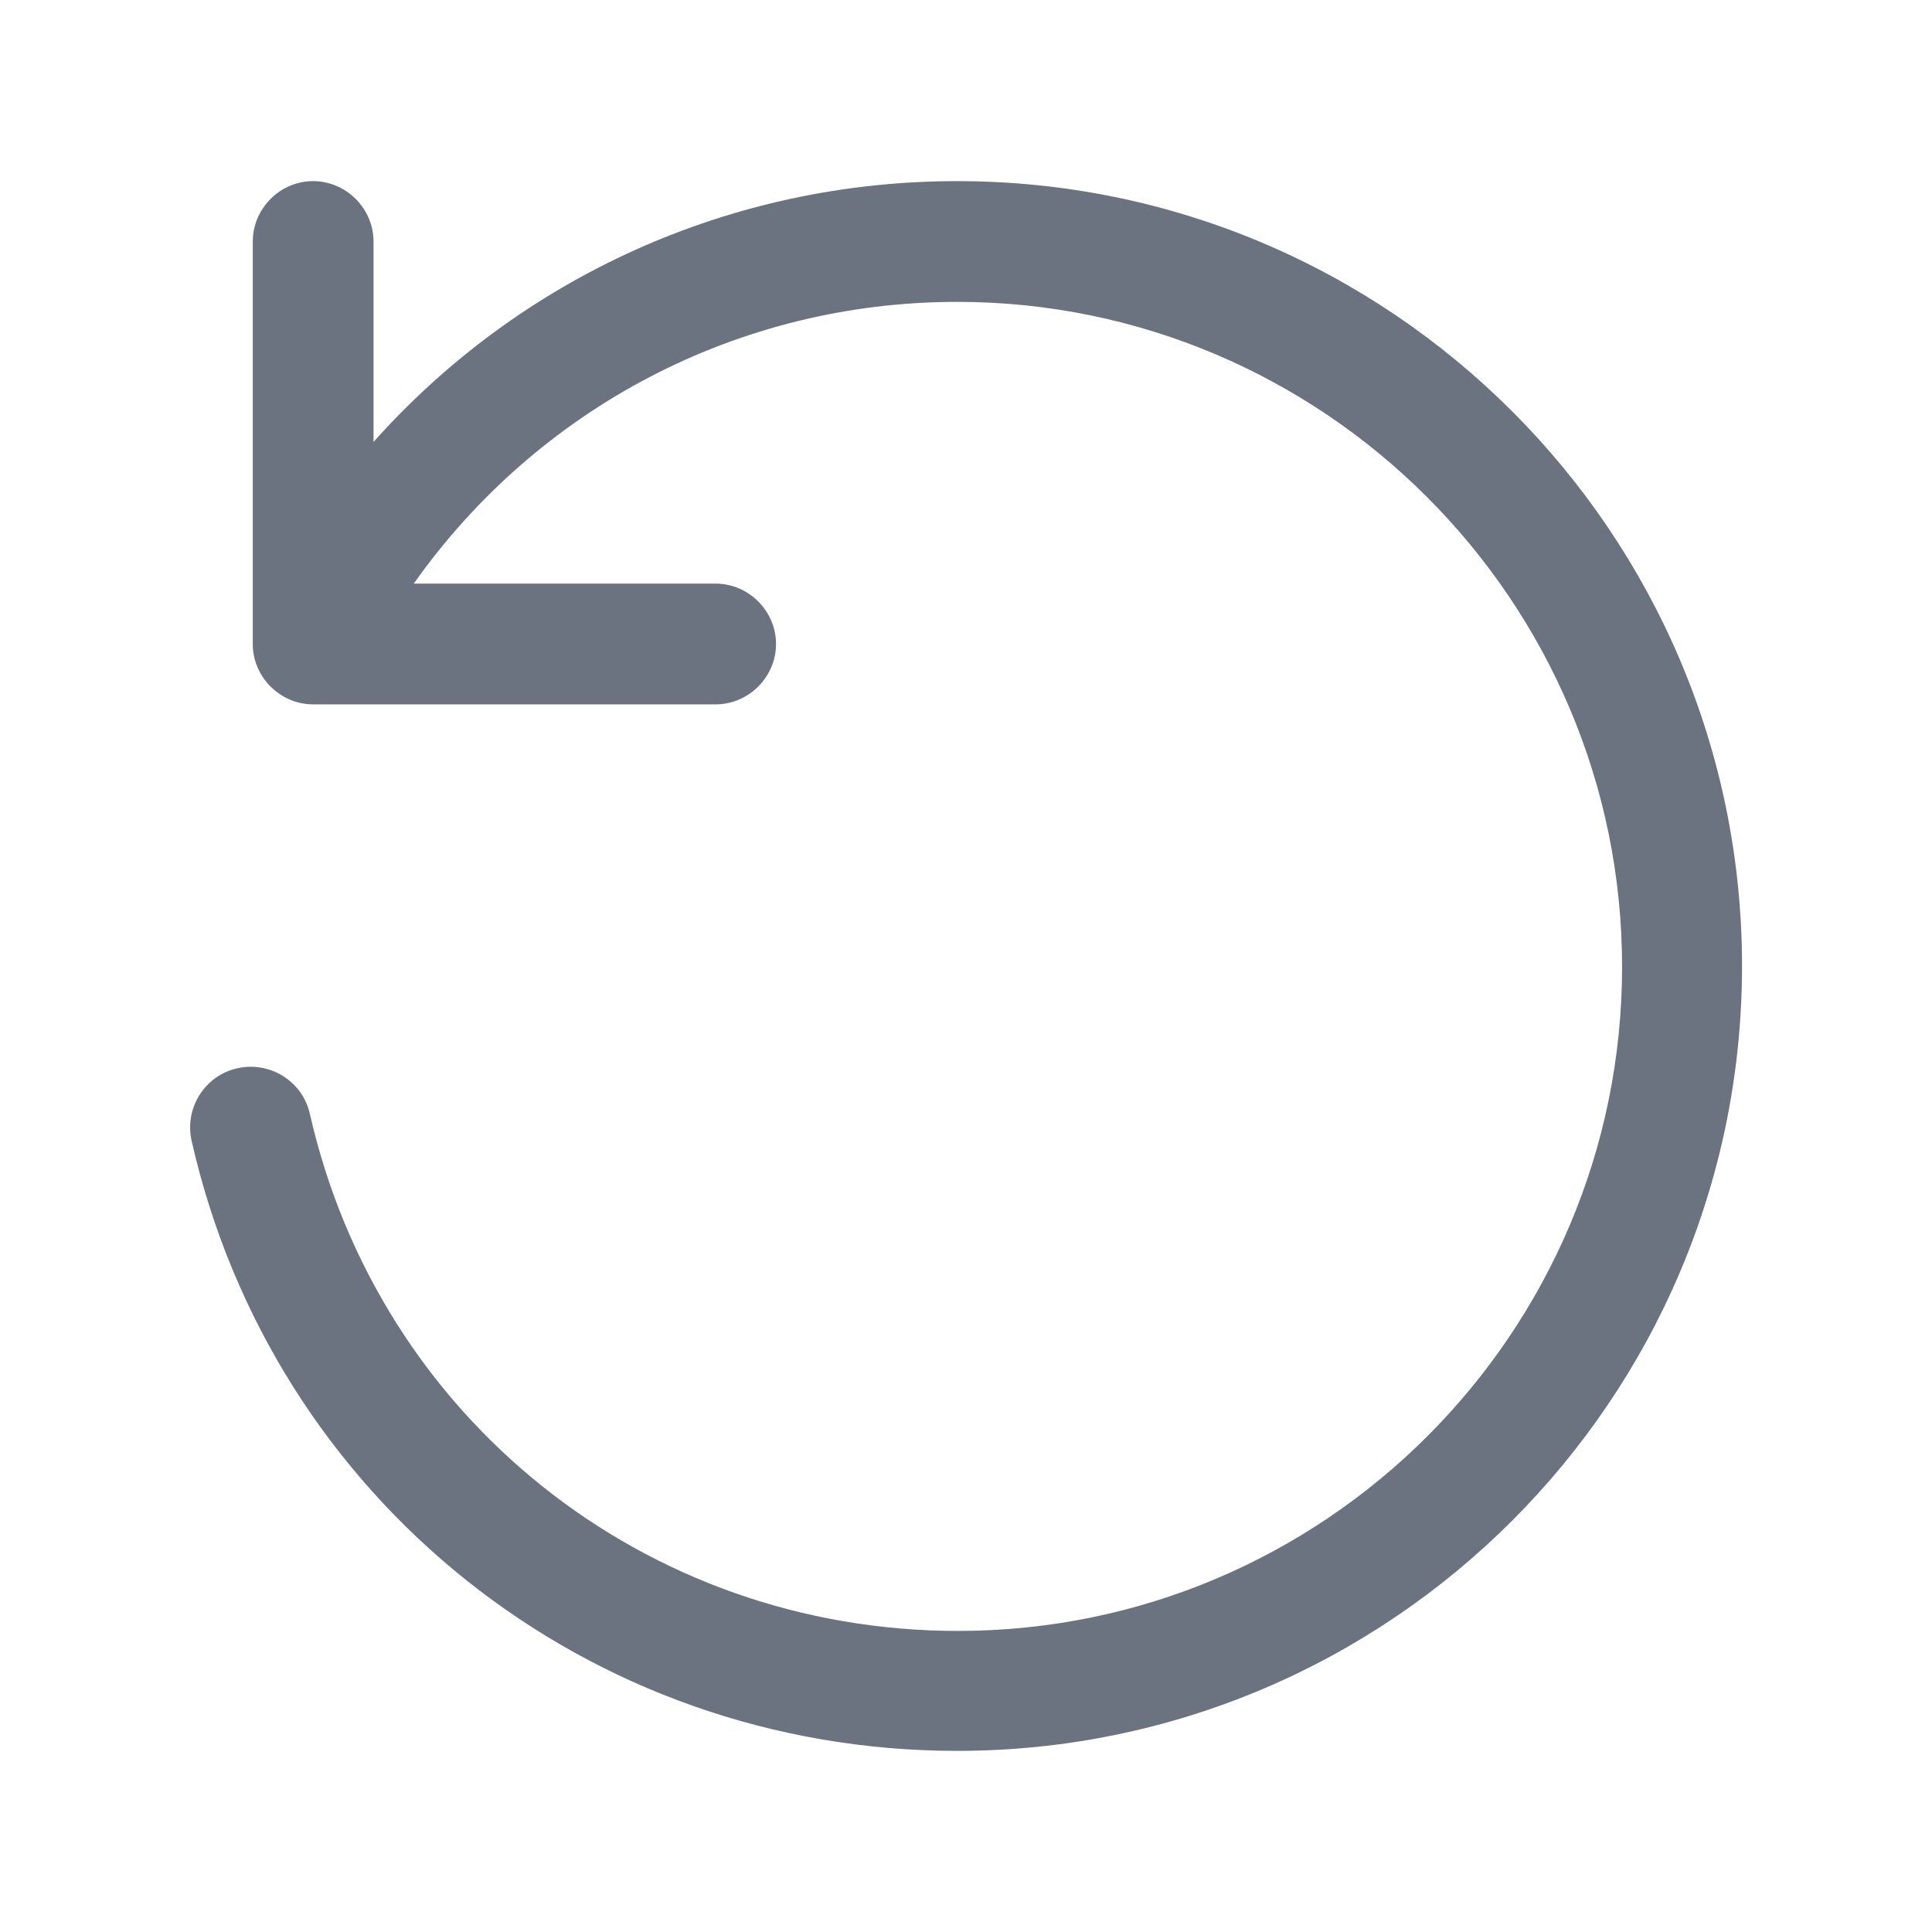 <?xml version="1.0" encoding="UTF-8"?>
<svg id="Layer_1" data-name="Layer 1" xmlns="http://www.w3.org/2000/svg" viewBox="0 0 24 24">
  <defs>
    <style>
      .cls-1 {
        fill: #6b7280;
      }
    </style>
  </defs>
  <g id="d">
    <path class="cls-1" d="M2.38,14.17c1.01,4.46,4.93,7.58,9.51,7.58,5.38,0,9.75-4.37,9.75-9.75,0-5.38-4.37-9.75-9.75-9.75-2.82,0-5.43,1.2-7.25,3.24v-2.49c0-.41-.34-.75-.75-.75s-.75.34-.75.75v5c0,.41.34.75.75.75h5c.41,0,.75-.34.75-.75,0-.41-.34-.75-.75-.75h-3.75c1.54-2.18,4.03-3.5,6.75-3.5,4.55,0,8.26,3.71,8.26,8.26,0,4.55-3.7,8.25-8.25,8.25-3.88,0-7.19-2.64-8.05-6.42-.09-.41-.5-.66-.9-.57-.41.09-.66.5-.57.9Z"/>
  </g>
</svg>